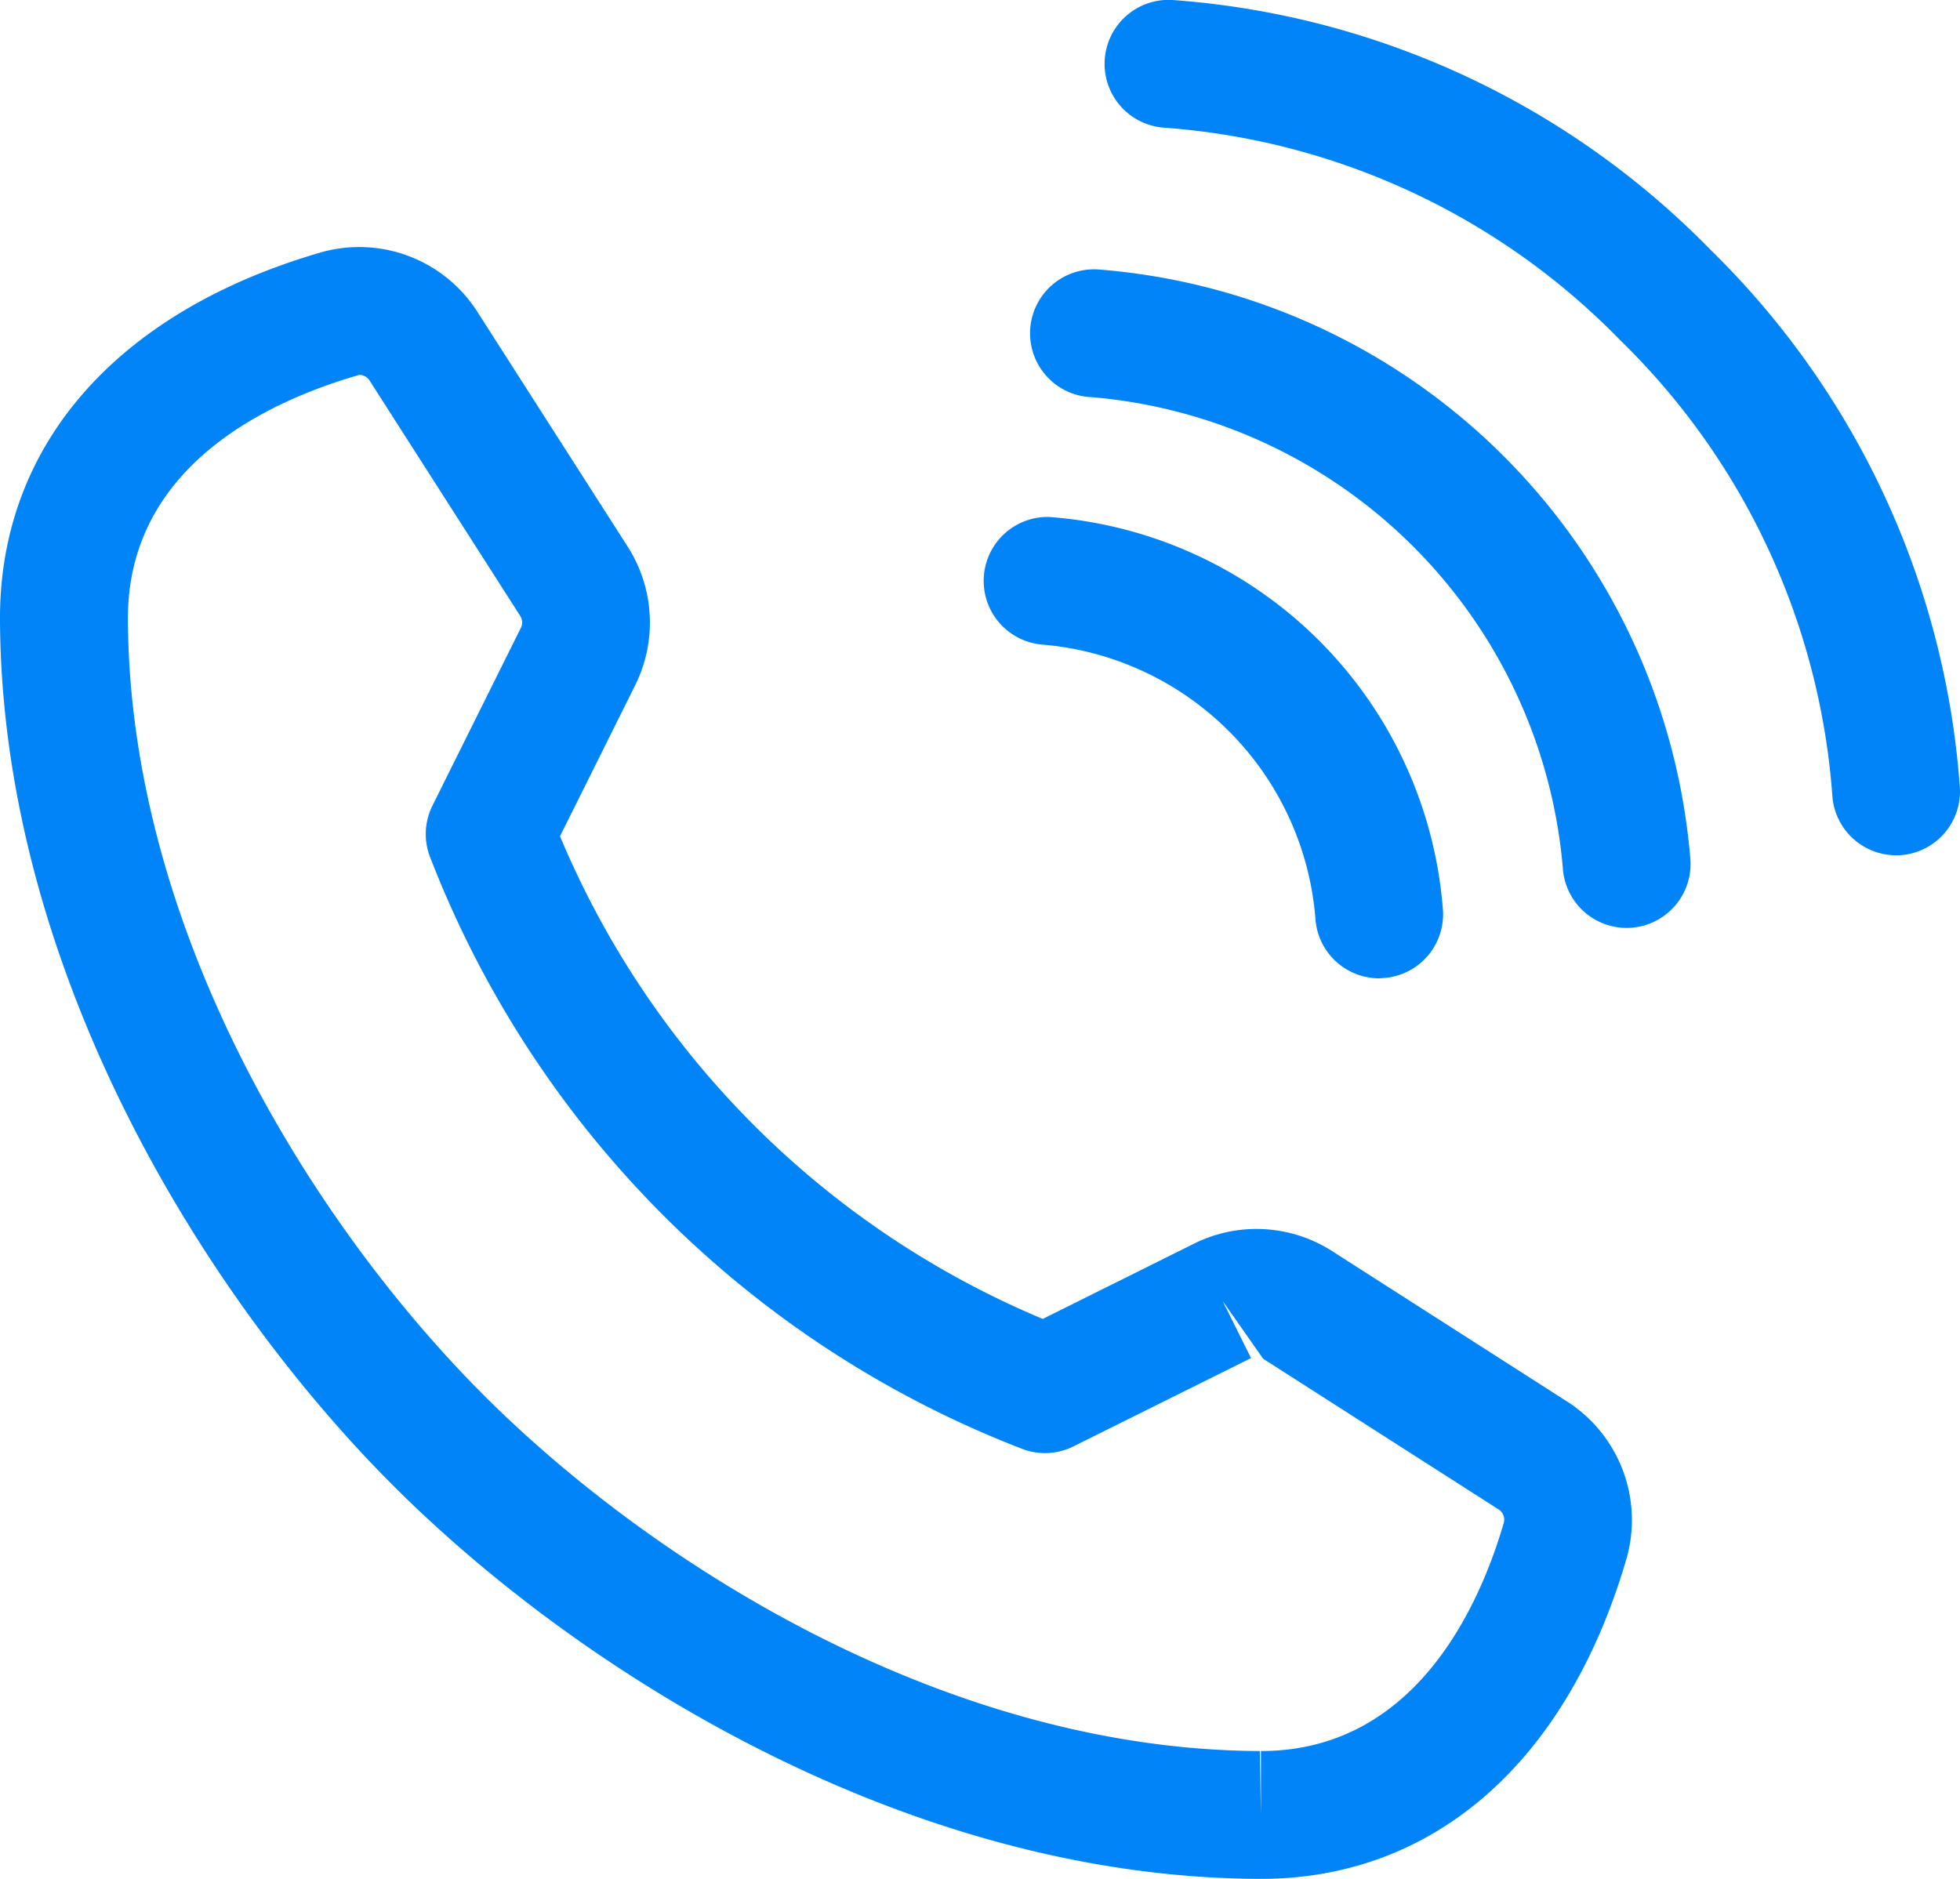 <svg id="グループ_13426" data-name="グループ 13426" xmlns="http://www.w3.org/2000/svg" xmlns:xlink="http://www.w3.org/1999/xlink" width="64.36" height="61.704" viewBox="0 0 64.36 61.704">
  <defs>
    <clipPath id="clip-path">
      <rect id="長方形_23601" data-name="長方形 23601" width="64.36" height="61.703" fill="#0084f7"/>
    </clipPath>
  </defs>
  <g id="グループ_13425" data-name="グループ 13425" clip-path="url(#clip-path)">
    <path id="パス_16559" data-name="パス 16559" d="M41.4,80.941h-.056c-11.491-.05-22.223-6.706-28.436-12.919S.05,51.083,0,39.592c-.025-5.7,3.8-10.1,10.506-12.057a4.6,4.6,0,0,1,5.165,1.936L20.618,37.2a4.623,4.623,0,0,1,.244,4.53L18.389,46.7A29.559,29.559,0,0,0,34.24,62.552l4.97-2.473a4.6,4.6,0,0,1,4.53.244l7.729,4.948a4.625,4.625,0,0,1,1.937,5.165C51.452,77.112,47.078,80.941,41.4,80.941ZM11.8,31.548c-2.918.837-7.62,2.968-7.6,8.026.044,10.217,6.064,19.861,11.683,25.48S31.15,76.7,41.367,76.743l.038,2.1v-2.1c5.03,0,7.154-4.69,7.972-7.486a.4.4,0,0,0-.171-.451l-7.729-4.947-1.332-1.9.935,1.879-5.832,2.9a2.1,2.1,0,0,1-1.728.064A33.95,33.95,0,0,1,14.137,47.422a2.1,2.1,0,0,1,.064-1.729l2.9-5.832a.4.4,0,0,0-.021-.4l-4.947-7.73A.4.4,0,0,0,11.8,31.548Z" transform="translate(0 -19.237)" fill="#0084f7"/>
    <path id="パス_16560" data-name="パス 16560" d="M121.716,72.377a2.1,2.1,0,0,1-2.094-1.991,9.814,9.814,0,0,0-8.97-8.969,2.1,2.1,0,0,1,.218-4.192A14.006,14.006,0,0,1,123.814,70.17a2.1,2.1,0,0,1-1.988,2.2Z" transform="translate(-76.43 -40.248)" fill="#0084f7"/>
    <path id="パス_16561" data-name="パス 16561" d="M133.765,51.459a2.1,2.1,0,0,1-2.093-1.978A16.969,16.969,0,0,0,116.22,34.03a2.1,2.1,0,1,1,.244-4.191,21.162,21.162,0,0,1,19.4,19.4,2.1,2.1,0,0,1-1.974,2.217Q133.826,51.459,133.765,51.459Z" transform="translate(-80.355 -20.986)" fill="#0084f7"/>
    <path id="パス_16562" data-name="パス 16562" d="M148.272,28.088a2.1,2.1,0,0,1-2.093-1.973,23.255,23.255,0,0,0-6.971-14.949,23.265,23.265,0,0,0-14.951-6.972A2.1,2.1,0,1,1,124.511,0,27.455,27.455,0,0,1,142.176,8.2a27.445,27.445,0,0,1,8.192,17.665,2.1,2.1,0,0,1-1.969,2.221C148.357,28.086,148.314,28.088,148.272,28.088Z" transform="translate(-86.012 0)" fill="#0084f7"/>
  </g>
</svg>
